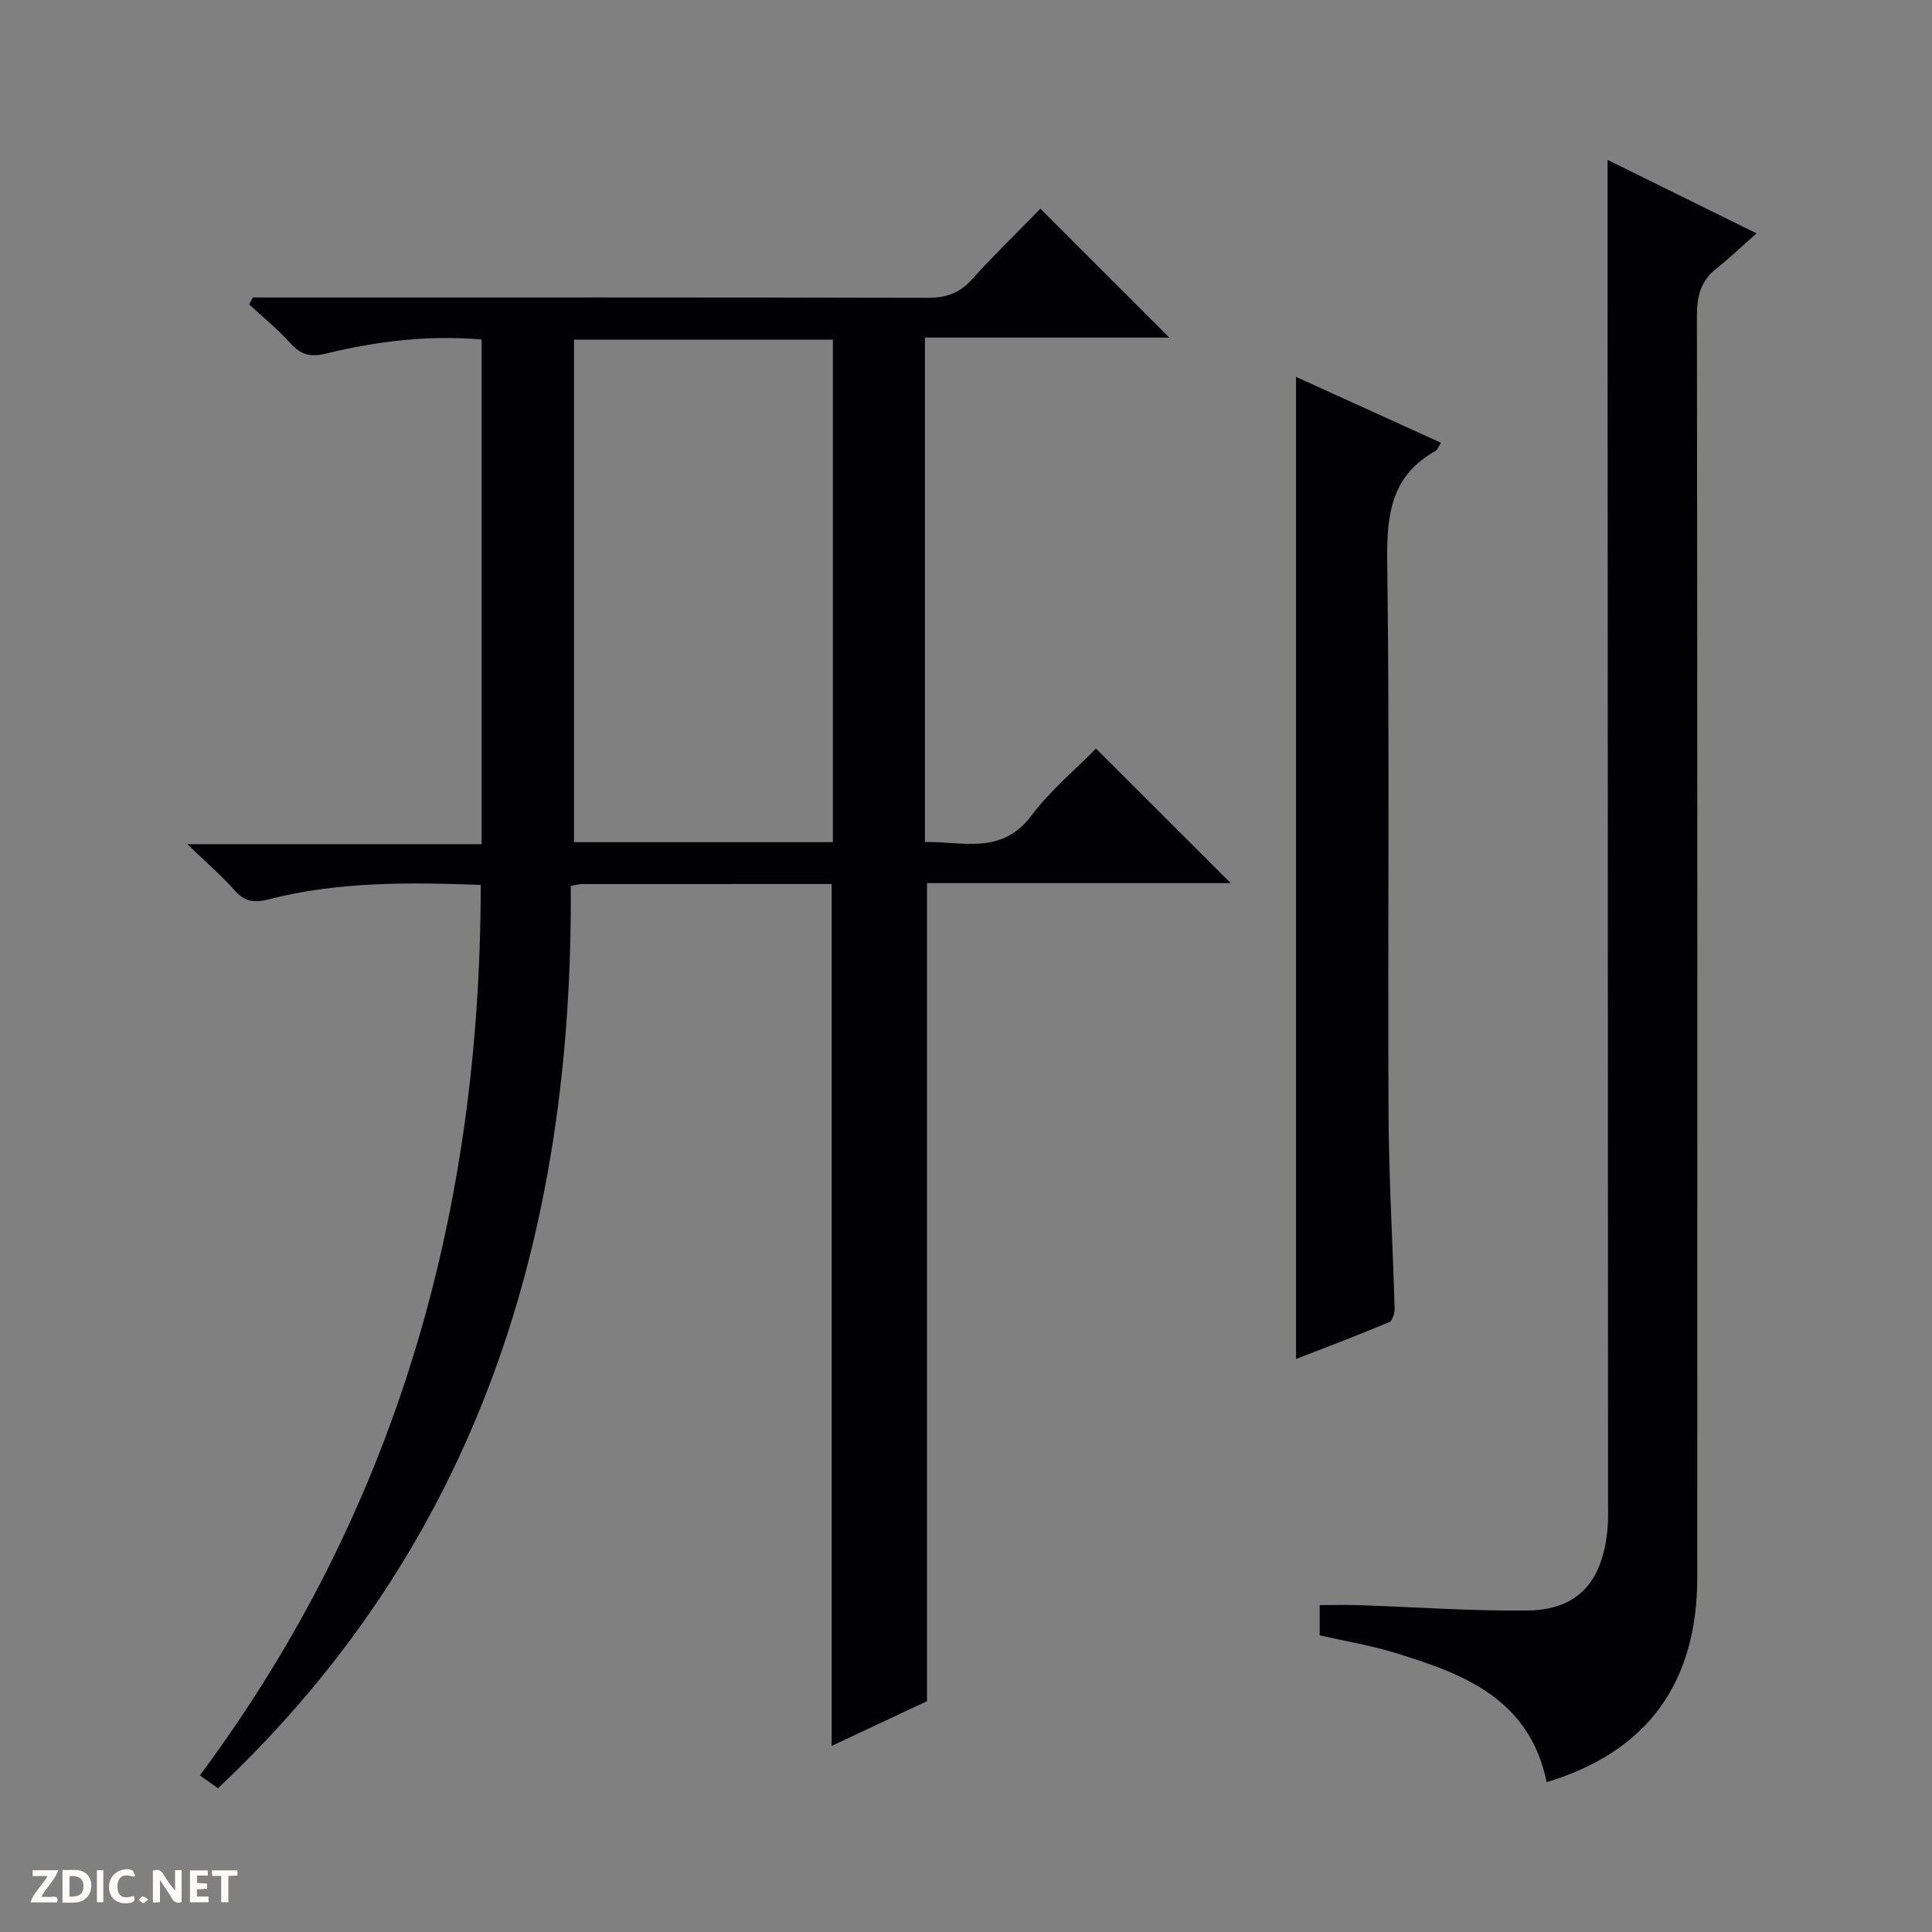 <svg enable-background="new 0 0 400 400" viewBox="0 0 400 400" xmlns="http://www.w3.org/2000/svg"><rect x="0" y="0" width="400" height="400" fill="#808080" stroke="none"/><g fill="#fcfbfa"><path d="m37.59 393.81c-.92.31-1.52.05-2-.78-.7-1.2-1.52-2.34-2.47-3.78v4.59c-.55.03-.95.05-1.41.07-.03-.37-.06-.64-.06-.91 0-1.91 0-3.81 0-5.7 1.13-.41 1.77-.03 2.29.91.62 1.11 1.38 2.14 2.31 3.19v-4.2h1.35v6.61z"/><path d="m12.94 393.88v-6.75c1.9.19 3.93-.54 5.37 1.29.8 1.01.78 2.88.03 3.97-1.37 1.97-3.4 1.51-6.4 1.49m2.45-1.22c2.04.12 2.92-.58 2.89-2.21-.03-1.51-.98-2.19-2.89-2z"/><path d="m11.81 393.87h-5.49c.68-2.18 2.47-3.48 3.51-5.45h-3.08v-1.21h5.29c-.71 2.13-2.44 3.48-3.47 5.51.86 0 1.63.04 2.39-.01.79-.05 1.14.21.85 1.16"/><path d="m39.33 393.86v-6.61h3.7v1.07h-2.22v1.52c.68.04 1.34.09 2.07.13v1.07c-.72.05-1.38.09-2.1.14v1.48h2.4v1.19h-3.85z"/><path d="m27.71 388.56c-1.15-.3-2.46-.61-3.1.64-.37.73-.41 1.93-.06 2.67.63 1.35 1.99.93 3.17.68.35.94-.01 1.32-.93 1.46-1.62.25-3.05-.27-3.76-1.48-.73-1.24-.6-3.03.31-4.17.88-1.11 2.71-1.7 4-1.16.32.13.44.74.65 1.12-.1.08-.19.16-.28.24"/><path d="m49.15 387.24v1.07c-.59.02-1.17.05-1.87.08v5.44h-1.48v-5.44h-1.85c-.05-.4-.08-.73-.13-1.15z"/><path d="m20.06 387.21h1.33v6.62h-1.33z"/><path d="m30.68 393.25c-.39.38-.8.79-1.05.76-.32-.05-.6-.45-.9-.7.26-.24.51-.64.8-.67.29-.04.62.3 1.15.61"/></g><path d="m172.19 183.02c-17.33 0-34.49 0-51.64.01-.63 0-1.25.2-2.38.39.5 71.85-19.02 135.95-73.04 186.82-.8-.57-1.94-1.38-3.75-2.67 40.72-54.73 58.12-116.66 58.15-184.36-14.84-.55-29.59-.71-44.06 3.02-2.97.76-4.88.39-6.92-1.92-2.63-2.98-5.68-5.59-9.77-9.53h60.93c0-35.31 0-69.74 0-104.49-11.05-.95-21.71.35-32.2 2.91-3.16.77-5.19.31-7.35-2.1-2.61-2.91-5.69-5.4-8.56-8.07.24-.48.48-.96.72-1.44h5.7c44.66 0 89.32-.04 133.98.07 3.78.01 6.6-.9 9.18-3.76 4.68-5.18 9.7-10.05 14.22-14.69 9.11 9.11 17.86 17.85 26.7 26.68-16.53 0-33.41 0-50.6 0v104.44c7.75-.17 15.8 2.82 22.04-5.47 3.96-5.27 9.18-9.59 13.37-13.87 9.57 9.56 18.79 18.76 27.9 27.85-20.49 0-41.7 0-62.89 0v169.37c-2.54 1.19-5.96 2.79-9.38 4.4-3.43 1.61-6.86 3.22-10.35 4.86 0-59.53 0-118.7 0-178.45zm.25-8.66c0-35.05 0-69.58 0-104.03-18.12 0-35.85 0-53.6 0v104.03z" fill="#010104"/><path d="m320.23 368.97c-3.61-17.33-17.25-22.42-31.37-26.76-5.03-1.55-10.27-2.41-15.63-3.63 0-1.93 0-3.89 0-6.26 2.64 0 5.38-.08 8.11.01 11.63.39 23.27 1.24 34.89 1.11 10.37-.12 15.54-5.85 16.58-16.8.19-1.98.12-3.99.12-5.99-.03-82.3-.07-164.59-.1-246.89 0-10.11 0-20.22 0-30.66 9.54 4.71 19.46 9.6 30.84 15.22-3.17 2.8-5.64 5.17-8.3 7.28-3.16 2.5-4.04 5.55-4.04 9.55.11 87.13.09 174.26.07 261.39 0 21.95-10.4 36.17-31.17 42.43z" fill="#010104"/><path d="m268.33 78.03c10.05 4.57 19.94 9.06 30.01 13.64-.58.91-.74 1.47-1.1 1.67-9.12 5.06-10.16 13.06-10.03 22.72.51 38.14.09 76.3.27 114.44.06 13.46.88 26.92 1.26 40.38.03.97-.45 2.58-1.13 2.86-6.36 2.67-12.82 5.11-19.28 7.63 0-67.99 0-135.36 0-203.34z" fill="#010104"/></svg>